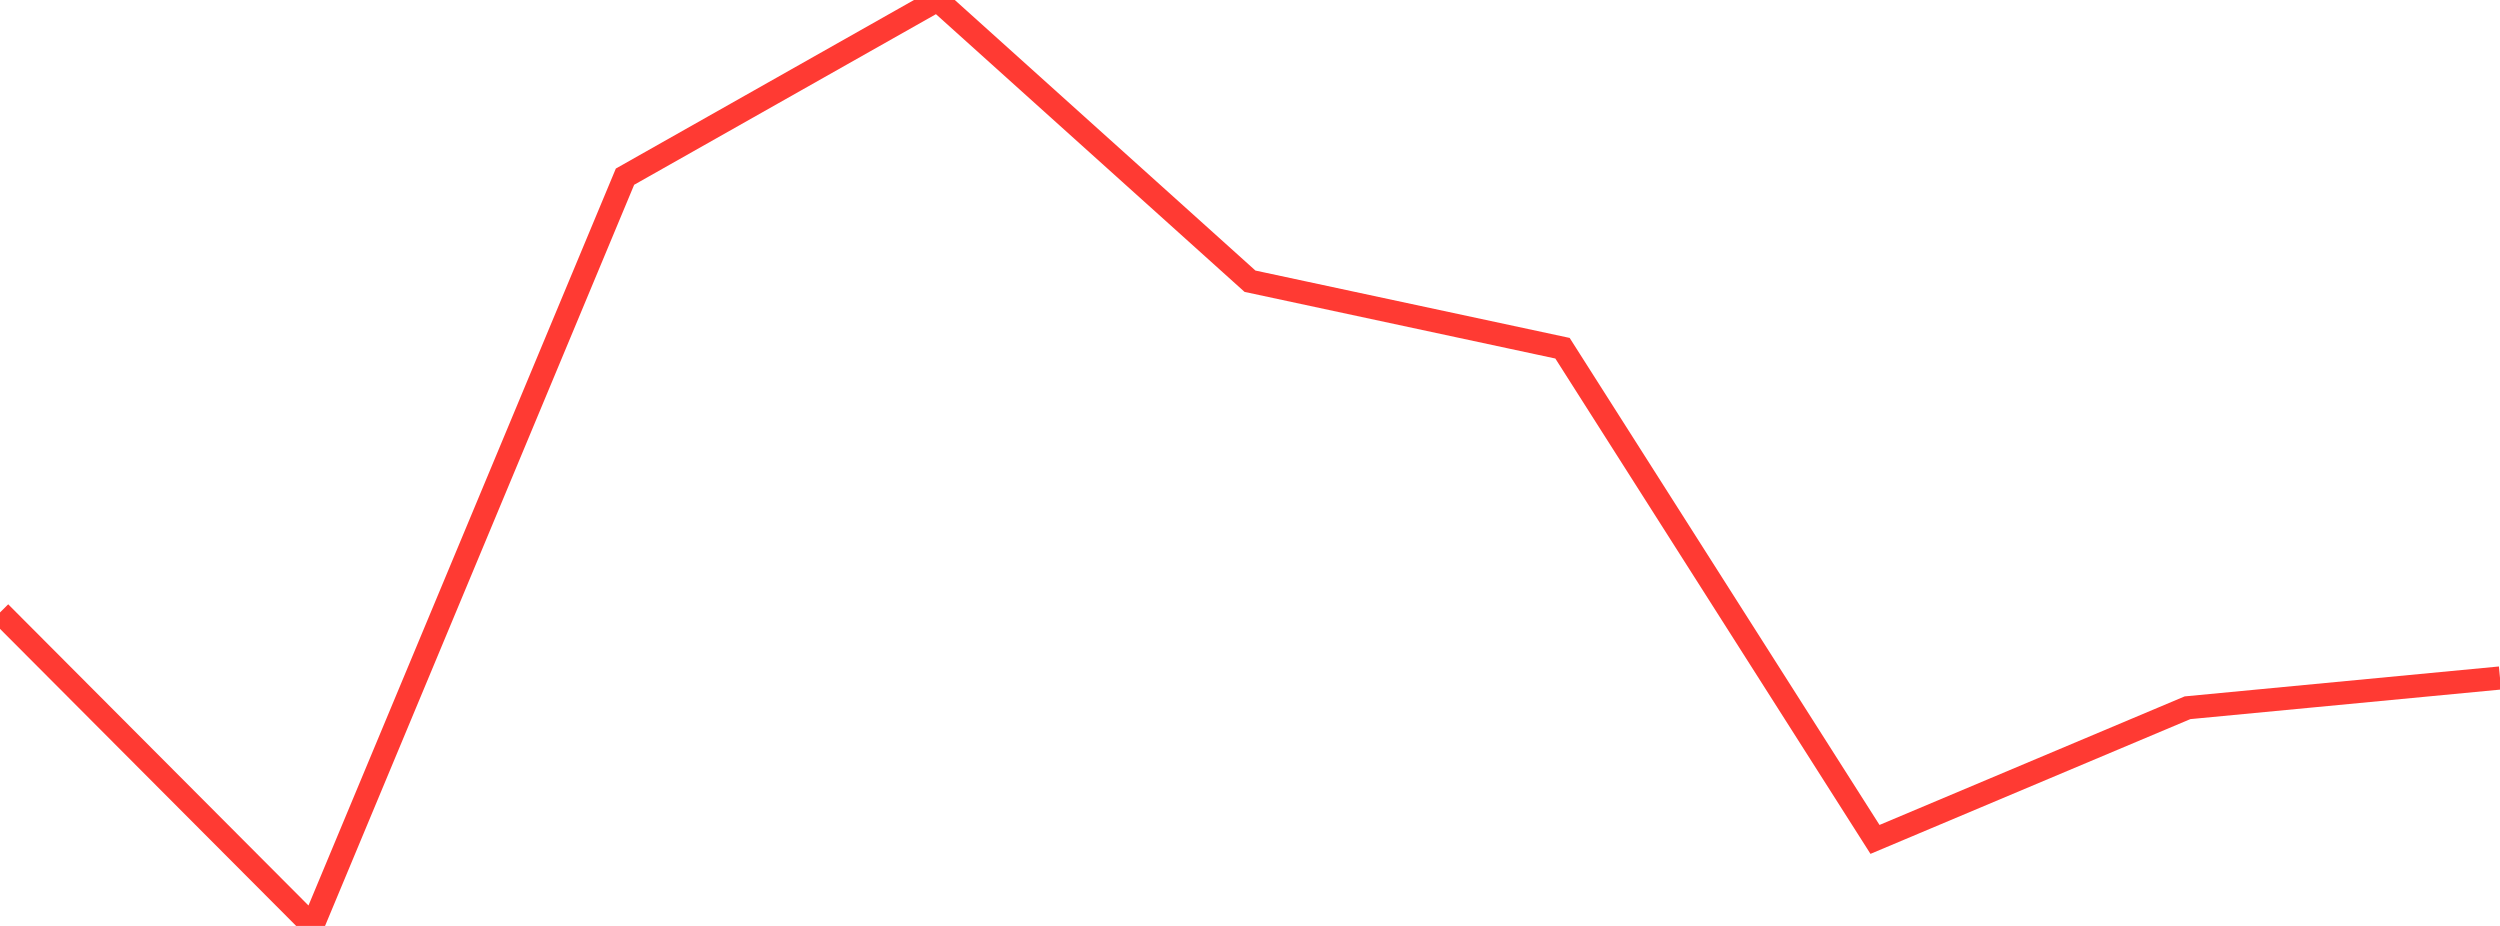<?xml version="1.0" standalone="no"?>
<!DOCTYPE svg PUBLIC "-//W3C//DTD SVG 1.1//EN" "http://www.w3.org/Graphics/SVG/1.1/DTD/svg11.dtd">

<svg width="135" height="50" viewBox="0 0 135 50" preserveAspectRatio="none" 
  xmlns="http://www.w3.org/2000/svg"
  xmlns:xlink="http://www.w3.org/1999/xlink">


<polyline points="0.0, 33.073 16.875, 50.0 33.75, 9.54 50.625, 0.0 67.5, 15.186 84.375, 18.804 101.25, 45.328 118.125, 38.219 135.0, 36.612" fill="none" stroke="#ff3a33" stroke-width="1.25"/>

</svg>